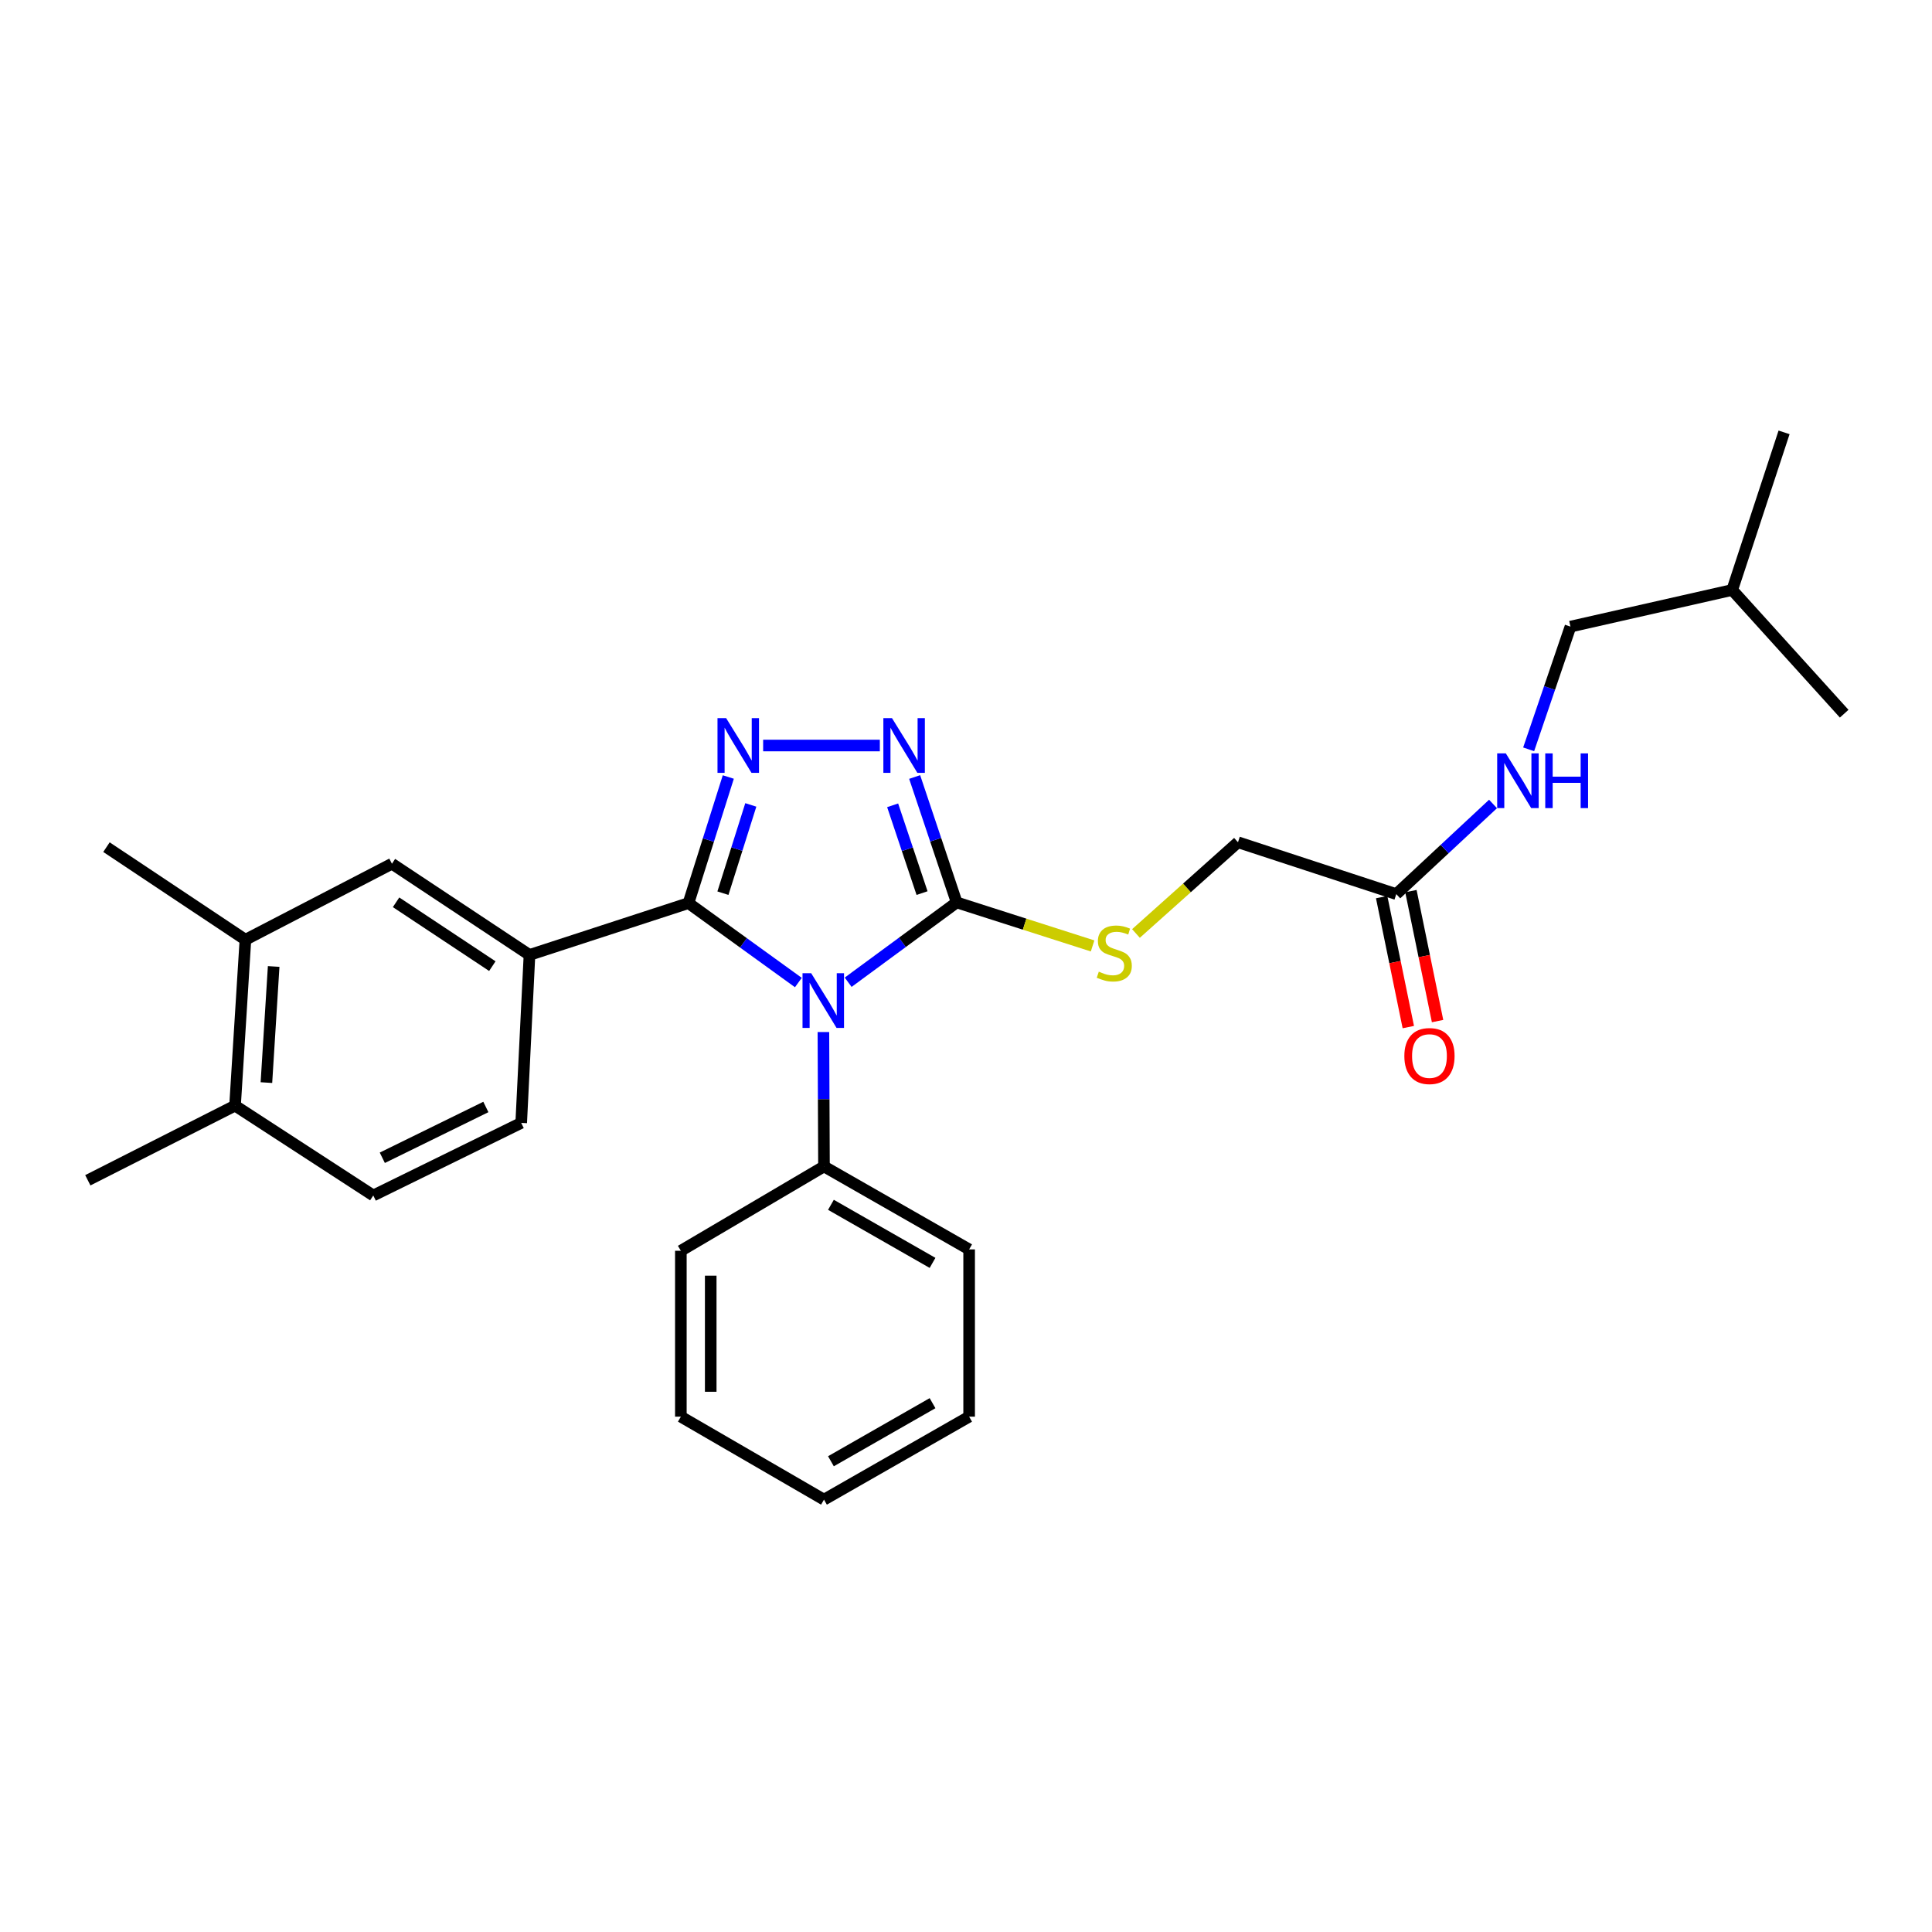 <?xml version='1.0' encoding='iso-8859-1'?>
<svg version='1.1' baseProfile='full'
              xmlns='http://www.w3.org/2000/svg'
                      xmlns:rdkit='http://www.rdkit.org/xml'
                      xmlns:xlink='http://www.w3.org/1999/xlink'
                  xml:space='preserve'
width='1000px' height='1000px' viewBox='0 0 1000 1000'>
<!-- END OF HEADER -->
<rect style='opacity:1.0;fill:#FFFFFF;stroke:none' width='1000' height='1000' x='0' y='0'> </rect>
<path class='bond-0' d='M 413.231,508.561 L 384.791,488.001' style='fill:none;fill-rule:evenodd;stroke:#0000FF;stroke-width:6px;stroke-linecap:butt;stroke-linejoin:miter;stroke-opacity:1' />
<path class='bond-0' d='M 384.791,488.001 L 356.352,467.442' style='fill:none;fill-rule:evenodd;stroke:#000000;stroke-width:6px;stroke-linecap:butt;stroke-linejoin:miter;stroke-opacity:1' />
<path class='bond-2' d='M 439.006,508.405 L 467.09,487.747' style='fill:none;fill-rule:evenodd;stroke:#0000FF;stroke-width:6px;stroke-linecap:butt;stroke-linejoin:miter;stroke-opacity:1' />
<path class='bond-2' d='M 467.09,487.747 L 495.173,467.09' style='fill:none;fill-rule:evenodd;stroke:#000000;stroke-width:6px;stroke-linecap:butt;stroke-linejoin:miter;stroke-opacity:1' />
<path class='bond-7' d='M 426.193,534.188 L 426.343,568.967' style='fill:none;fill-rule:evenodd;stroke:#0000FF;stroke-width:6px;stroke-linecap:butt;stroke-linejoin:miter;stroke-opacity:1' />
<path class='bond-7' d='M 426.343,568.967 L 426.493,603.747' style='fill:none;fill-rule:evenodd;stroke:#000000;stroke-width:6px;stroke-linecap:butt;stroke-linejoin:miter;stroke-opacity:1' />
<path class='bond-1' d='M 356.352,467.442 L 366.66,434.809' style='fill:none;fill-rule:evenodd;stroke:#000000;stroke-width:6px;stroke-linecap:butt;stroke-linejoin:miter;stroke-opacity:1' />
<path class='bond-1' d='M 366.66,434.809 L 376.968,402.177' style='fill:none;fill-rule:evenodd;stroke:#0000FF;stroke-width:6px;stroke-linecap:butt;stroke-linejoin:miter;stroke-opacity:1' />
<path class='bond-1' d='M 374.185,462.308 L 381.401,439.466' style='fill:none;fill-rule:evenodd;stroke:#000000;stroke-width:6px;stroke-linecap:butt;stroke-linejoin:miter;stroke-opacity:1' />
<path class='bond-1' d='M 381.401,439.466 L 388.617,416.623' style='fill:none;fill-rule:evenodd;stroke:#0000FF;stroke-width:6px;stroke-linecap:butt;stroke-linejoin:miter;stroke-opacity:1' />
<path class='bond-4' d='M 356.352,467.442 L 274.058,494.272' style='fill:none;fill-rule:evenodd;stroke:#000000;stroke-width:6px;stroke-linecap:butt;stroke-linejoin:miter;stroke-opacity:1' />
<path class='bond-27' d='M 395.003,385.878 L 455.401,385.878' style='fill:none;fill-rule:evenodd;stroke:#0000FF;stroke-width:6px;stroke-linecap:butt;stroke-linejoin:miter;stroke-opacity:1' />
<path class='bond-3' d='M 495.173,467.09 L 484.3,434.635' style='fill:none;fill-rule:evenodd;stroke:#000000;stroke-width:6px;stroke-linecap:butt;stroke-linejoin:miter;stroke-opacity:1' />
<path class='bond-3' d='M 484.3,434.635 L 473.427,402.18' style='fill:none;fill-rule:evenodd;stroke:#0000FF;stroke-width:6px;stroke-linecap:butt;stroke-linejoin:miter;stroke-opacity:1' />
<path class='bond-3' d='M 477.253,462.264 L 469.642,439.545' style='fill:none;fill-rule:evenodd;stroke:#000000;stroke-width:6px;stroke-linecap:butt;stroke-linejoin:miter;stroke-opacity:1' />
<path class='bond-3' d='M 469.642,439.545 L 462.031,416.827' style='fill:none;fill-rule:evenodd;stroke:#0000FF;stroke-width:6px;stroke-linecap:butt;stroke-linejoin:miter;stroke-opacity:1' />
<path class='bond-5' d='M 495.173,467.09 L 530.349,478.352' style='fill:none;fill-rule:evenodd;stroke:#000000;stroke-width:6px;stroke-linecap:butt;stroke-linejoin:miter;stroke-opacity:1' />
<path class='bond-5' d='M 530.349,478.352 L 565.524,489.614' style='fill:none;fill-rule:evenodd;stroke:#CCCC00;stroke-width:6px;stroke-linecap:butt;stroke-linejoin:miter;stroke-opacity:1' />
<path class='bond-6' d='M 274.058,494.272 L 202.87,447.062' style='fill:none;fill-rule:evenodd;stroke:#000000;stroke-width:6px;stroke-linecap:butt;stroke-linejoin:miter;stroke-opacity:1' />
<path class='bond-6' d='M 254.836,500.074 L 205.004,467.027' style='fill:none;fill-rule:evenodd;stroke:#000000;stroke-width:6px;stroke-linecap:butt;stroke-linejoin:miter;stroke-opacity:1' />
<path class='bond-11' d='M 274.058,494.272 L 269.773,581.211' style='fill:none;fill-rule:evenodd;stroke:#000000;stroke-width:6px;stroke-linecap:butt;stroke-linejoin:miter;stroke-opacity:1' />
<path class='bond-15' d='M 587.973,483.167 L 614.376,459.558' style='fill:none;fill-rule:evenodd;stroke:#CCCC00;stroke-width:6px;stroke-linecap:butt;stroke-linejoin:miter;stroke-opacity:1' />
<path class='bond-15' d='M 614.376,459.558 L 640.78,435.948' style='fill:none;fill-rule:evenodd;stroke:#000000;stroke-width:6px;stroke-linecap:butt;stroke-linejoin:miter;stroke-opacity:1' />
<path class='bond-9' d='M 202.87,447.062 L 127.026,486.405' style='fill:none;fill-rule:evenodd;stroke:#000000;stroke-width:6px;stroke-linecap:butt;stroke-linejoin:miter;stroke-opacity:1' />
<path class='bond-18' d='M 426.493,603.747 L 501.623,646.689' style='fill:none;fill-rule:evenodd;stroke:#000000;stroke-width:6px;stroke-linecap:butt;stroke-linejoin:miter;stroke-opacity:1' />
<path class='bond-18' d='M 430.091,623.61 L 482.682,653.669' style='fill:none;fill-rule:evenodd;stroke:#000000;stroke-width:6px;stroke-linecap:butt;stroke-linejoin:miter;stroke-opacity:1' />
<path class='bond-19' d='M 426.493,603.747 L 352.41,647.401' style='fill:none;fill-rule:evenodd;stroke:#000000;stroke-width:6px;stroke-linecap:butt;stroke-linejoin:miter;stroke-opacity:1' />
<path class='bond-8' d='M 722.712,462.787 L 640.78,435.948' style='fill:none;fill-rule:evenodd;stroke:#000000;stroke-width:6px;stroke-linecap:butt;stroke-linejoin:miter;stroke-opacity:1' />
<path class='bond-10' d='M 722.712,462.787 L 747.751,439.459' style='fill:none;fill-rule:evenodd;stroke:#000000;stroke-width:6px;stroke-linecap:butt;stroke-linejoin:miter;stroke-opacity:1' />
<path class='bond-10' d='M 747.751,439.459 L 772.79,416.131' style='fill:none;fill-rule:evenodd;stroke:#0000FF;stroke-width:6px;stroke-linecap:butt;stroke-linejoin:miter;stroke-opacity:1' />
<path class='bond-13' d='M 715.141,464.34 L 722.041,497.98' style='fill:none;fill-rule:evenodd;stroke:#000000;stroke-width:6px;stroke-linecap:butt;stroke-linejoin:miter;stroke-opacity:1' />
<path class='bond-13' d='M 722.041,497.98 L 728.941,531.619' style='fill:none;fill-rule:evenodd;stroke:#FF0000;stroke-width:6px;stroke-linecap:butt;stroke-linejoin:miter;stroke-opacity:1' />
<path class='bond-13' d='M 730.284,461.234 L 737.185,494.873' style='fill:none;fill-rule:evenodd;stroke:#000000;stroke-width:6px;stroke-linecap:butt;stroke-linejoin:miter;stroke-opacity:1' />
<path class='bond-13' d='M 737.185,494.873 L 744.085,528.513' style='fill:none;fill-rule:evenodd;stroke:#FF0000;stroke-width:6px;stroke-linecap:butt;stroke-linejoin:miter;stroke-opacity:1' />
<path class='bond-17' d='M 127.026,486.405 L 55.108,438.482' style='fill:none;fill-rule:evenodd;stroke:#000000;stroke-width:6px;stroke-linecap:butt;stroke-linejoin:miter;stroke-opacity:1' />
<path class='bond-29' d='M 127.026,486.405 L 121.659,572.271' style='fill:none;fill-rule:evenodd;stroke:#000000;stroke-width:6px;stroke-linecap:butt;stroke-linejoin:miter;stroke-opacity:1' />
<path class='bond-29' d='M 141.65,500.249 L 137.893,560.355' style='fill:none;fill-rule:evenodd;stroke:#000000;stroke-width:6px;stroke-linecap:butt;stroke-linejoin:miter;stroke-opacity:1' />
<path class='bond-16' d='M 791.226,387.853 L 802.049,356.094' style='fill:none;fill-rule:evenodd;stroke:#0000FF;stroke-width:6px;stroke-linecap:butt;stroke-linejoin:miter;stroke-opacity:1' />
<path class='bond-16' d='M 802.049,356.094 L 812.873,324.334' style='fill:none;fill-rule:evenodd;stroke:#000000;stroke-width:6px;stroke-linecap:butt;stroke-linejoin:miter;stroke-opacity:1' />
<path class='bond-14' d='M 269.773,581.211 L 193.208,618.776' style='fill:none;fill-rule:evenodd;stroke:#000000;stroke-width:6px;stroke-linecap:butt;stroke-linejoin:miter;stroke-opacity:1' />
<path class='bond-14' d='M 251.479,572.967 L 197.883,599.263' style='fill:none;fill-rule:evenodd;stroke:#000000;stroke-width:6px;stroke-linecap:butt;stroke-linejoin:miter;stroke-opacity:1' />
<path class='bond-12' d='M 121.659,572.271 L 193.208,618.776' style='fill:none;fill-rule:evenodd;stroke:#000000;stroke-width:6px;stroke-linecap:butt;stroke-linejoin:miter;stroke-opacity:1' />
<path class='bond-20' d='M 121.659,572.271 L 45.455,610.91' style='fill:none;fill-rule:evenodd;stroke:#000000;stroke-width:6px;stroke-linecap:butt;stroke-linejoin:miter;stroke-opacity:1' />
<path class='bond-21' d='M 812.873,324.334 L 896.591,305.371' style='fill:none;fill-rule:evenodd;stroke:#000000;stroke-width:6px;stroke-linecap:butt;stroke-linejoin:miter;stroke-opacity:1' />
<path class='bond-25' d='M 501.623,646.689 L 501.623,733.259' style='fill:none;fill-rule:evenodd;stroke:#000000;stroke-width:6px;stroke-linecap:butt;stroke-linejoin:miter;stroke-opacity:1' />
<path class='bond-24' d='M 352.41,647.401 L 352.41,733.259' style='fill:none;fill-rule:evenodd;stroke:#000000;stroke-width:6px;stroke-linecap:butt;stroke-linejoin:miter;stroke-opacity:1' />
<path class='bond-24' d='M 367.869,660.28 L 367.869,720.38' style='fill:none;fill-rule:evenodd;stroke:#000000;stroke-width:6px;stroke-linecap:butt;stroke-linejoin:miter;stroke-opacity:1' />
<path class='bond-22' d='M 896.591,305.371 L 954.545,369.406' style='fill:none;fill-rule:evenodd;stroke:#000000;stroke-width:6px;stroke-linecap:butt;stroke-linejoin:miter;stroke-opacity:1' />
<path class='bond-23' d='M 896.591,305.371 L 923.43,223.791' style='fill:none;fill-rule:evenodd;stroke:#000000;stroke-width:6px;stroke-linecap:butt;stroke-linejoin:miter;stroke-opacity:1' />
<path class='bond-26' d='M 352.41,733.259 L 426.493,776.209' style='fill:none;fill-rule:evenodd;stroke:#000000;stroke-width:6px;stroke-linecap:butt;stroke-linejoin:miter;stroke-opacity:1' />
<path class='bond-28' d='M 501.623,733.259 L 426.493,776.209' style='fill:none;fill-rule:evenodd;stroke:#000000;stroke-width:6px;stroke-linecap:butt;stroke-linejoin:miter;stroke-opacity:1' />
<path class='bond-28' d='M 482.681,726.281 L 430.09,756.346' style='fill:none;fill-rule:evenodd;stroke:#000000;stroke-width:6px;stroke-linecap:butt;stroke-linejoin:miter;stroke-opacity:1' />
<path  class='atom-0' d='M 419.863 503.721
L 429.143 518.721
Q 430.063 520.201, 431.543 522.881
Q 433.023 525.561, 433.103 525.721
L 433.103 503.721
L 436.863 503.721
L 436.863 532.041
L 432.983 532.041
L 423.023 515.641
Q 421.863 513.721, 420.623 511.521
Q 419.423 509.321, 419.063 508.641
L 419.063 532.041
L 415.383 532.041
L 415.383 503.721
L 419.863 503.721
' fill='#0000FF'/>
<path  class='atom-2' d='M 375.857 371.718
L 385.137 386.718
Q 386.057 388.198, 387.537 390.878
Q 389.017 393.558, 389.097 393.718
L 389.097 371.718
L 392.857 371.718
L 392.857 400.038
L 388.977 400.038
L 379.017 383.638
Q 377.857 381.718, 376.617 379.518
Q 375.417 377.318, 375.057 376.638
L 375.057 400.038
L 371.377 400.038
L 371.377 371.718
L 375.857 371.718
' fill='#0000FF'/>
<path  class='atom-4' d='M 461.706 371.718
L 470.986 386.718
Q 471.906 388.198, 473.386 390.878
Q 474.866 393.558, 474.946 393.718
L 474.946 371.718
L 478.706 371.718
L 478.706 400.038
L 474.826 400.038
L 464.866 383.638
Q 463.706 381.718, 462.466 379.518
Q 461.266 377.318, 460.906 376.638
L 460.906 400.038
L 457.226 400.038
L 457.226 371.718
L 461.706 371.718
' fill='#0000FF'/>
<path  class='atom-6' d='M 568.745 502.927
Q 569.065 503.047, 570.385 503.607
Q 571.705 504.167, 573.145 504.527
Q 574.625 504.847, 576.065 504.847
Q 578.745 504.847, 580.305 503.567
Q 581.865 502.247, 581.865 499.967
Q 581.865 498.407, 581.065 497.447
Q 580.305 496.487, 579.105 495.967
Q 577.905 495.447, 575.905 494.847
Q 573.385 494.087, 571.865 493.367
Q 570.385 492.647, 569.305 491.127
Q 568.265 489.607, 568.265 487.047
Q 568.265 483.487, 570.665 481.287
Q 573.105 479.087, 577.905 479.087
Q 581.185 479.087, 584.905 480.647
L 583.985 483.727
Q 580.585 482.327, 578.025 482.327
Q 575.265 482.327, 573.745 483.487
Q 572.225 484.607, 572.265 486.567
Q 572.265 488.087, 573.025 489.007
Q 573.825 489.927, 574.945 490.447
Q 576.105 490.967, 578.025 491.567
Q 580.585 492.367, 582.105 493.167
Q 583.625 493.967, 584.705 495.607
Q 585.825 497.207, 585.825 499.967
Q 585.825 503.887, 583.185 506.007
Q 580.585 508.087, 576.225 508.087
Q 573.705 508.087, 571.785 507.527
Q 569.905 507.007, 567.665 506.087
L 568.745 502.927
' fill='#CCCC00'/>
<path  class='atom-11' d='M 779.422 389.96
L 788.702 404.96
Q 789.622 406.44, 791.102 409.12
Q 792.582 411.8, 792.662 411.96
L 792.662 389.96
L 796.422 389.96
L 796.422 418.28
L 792.542 418.28
L 782.582 401.88
Q 781.422 399.96, 780.182 397.76
Q 778.982 395.56, 778.622 394.88
L 778.622 418.28
L 774.942 418.28
L 774.942 389.96
L 779.422 389.96
' fill='#0000FF'/>
<path  class='atom-11' d='M 799.822 389.96
L 803.662 389.96
L 803.662 402
L 818.142 402
L 818.142 389.96
L 821.982 389.96
L 821.982 418.28
L 818.142 418.28
L 818.142 405.2
L 803.662 405.2
L 803.662 418.28
L 799.822 418.28
L 799.822 389.96
' fill='#0000FF'/>
<path  class='atom-14' d='M 726.889 546.603
Q 726.889 539.803, 730.249 536.003
Q 733.609 532.203, 739.889 532.203
Q 746.169 532.203, 749.529 536.003
Q 752.889 539.803, 752.889 546.603
Q 752.889 553.483, 749.489 557.403
Q 746.089 561.283, 739.889 561.283
Q 733.649 561.283, 730.249 557.403
Q 726.889 553.523, 726.889 546.603
M 739.889 558.083
Q 744.209 558.083, 746.529 555.203
Q 748.889 552.283, 748.889 546.603
Q 748.889 541.043, 746.529 538.243
Q 744.209 535.403, 739.889 535.403
Q 735.569 535.403, 733.209 538.203
Q 730.889 541.003, 730.889 546.603
Q 730.889 552.323, 733.209 555.203
Q 735.569 558.083, 739.889 558.083
' fill='#FF0000'/>
</svg>

